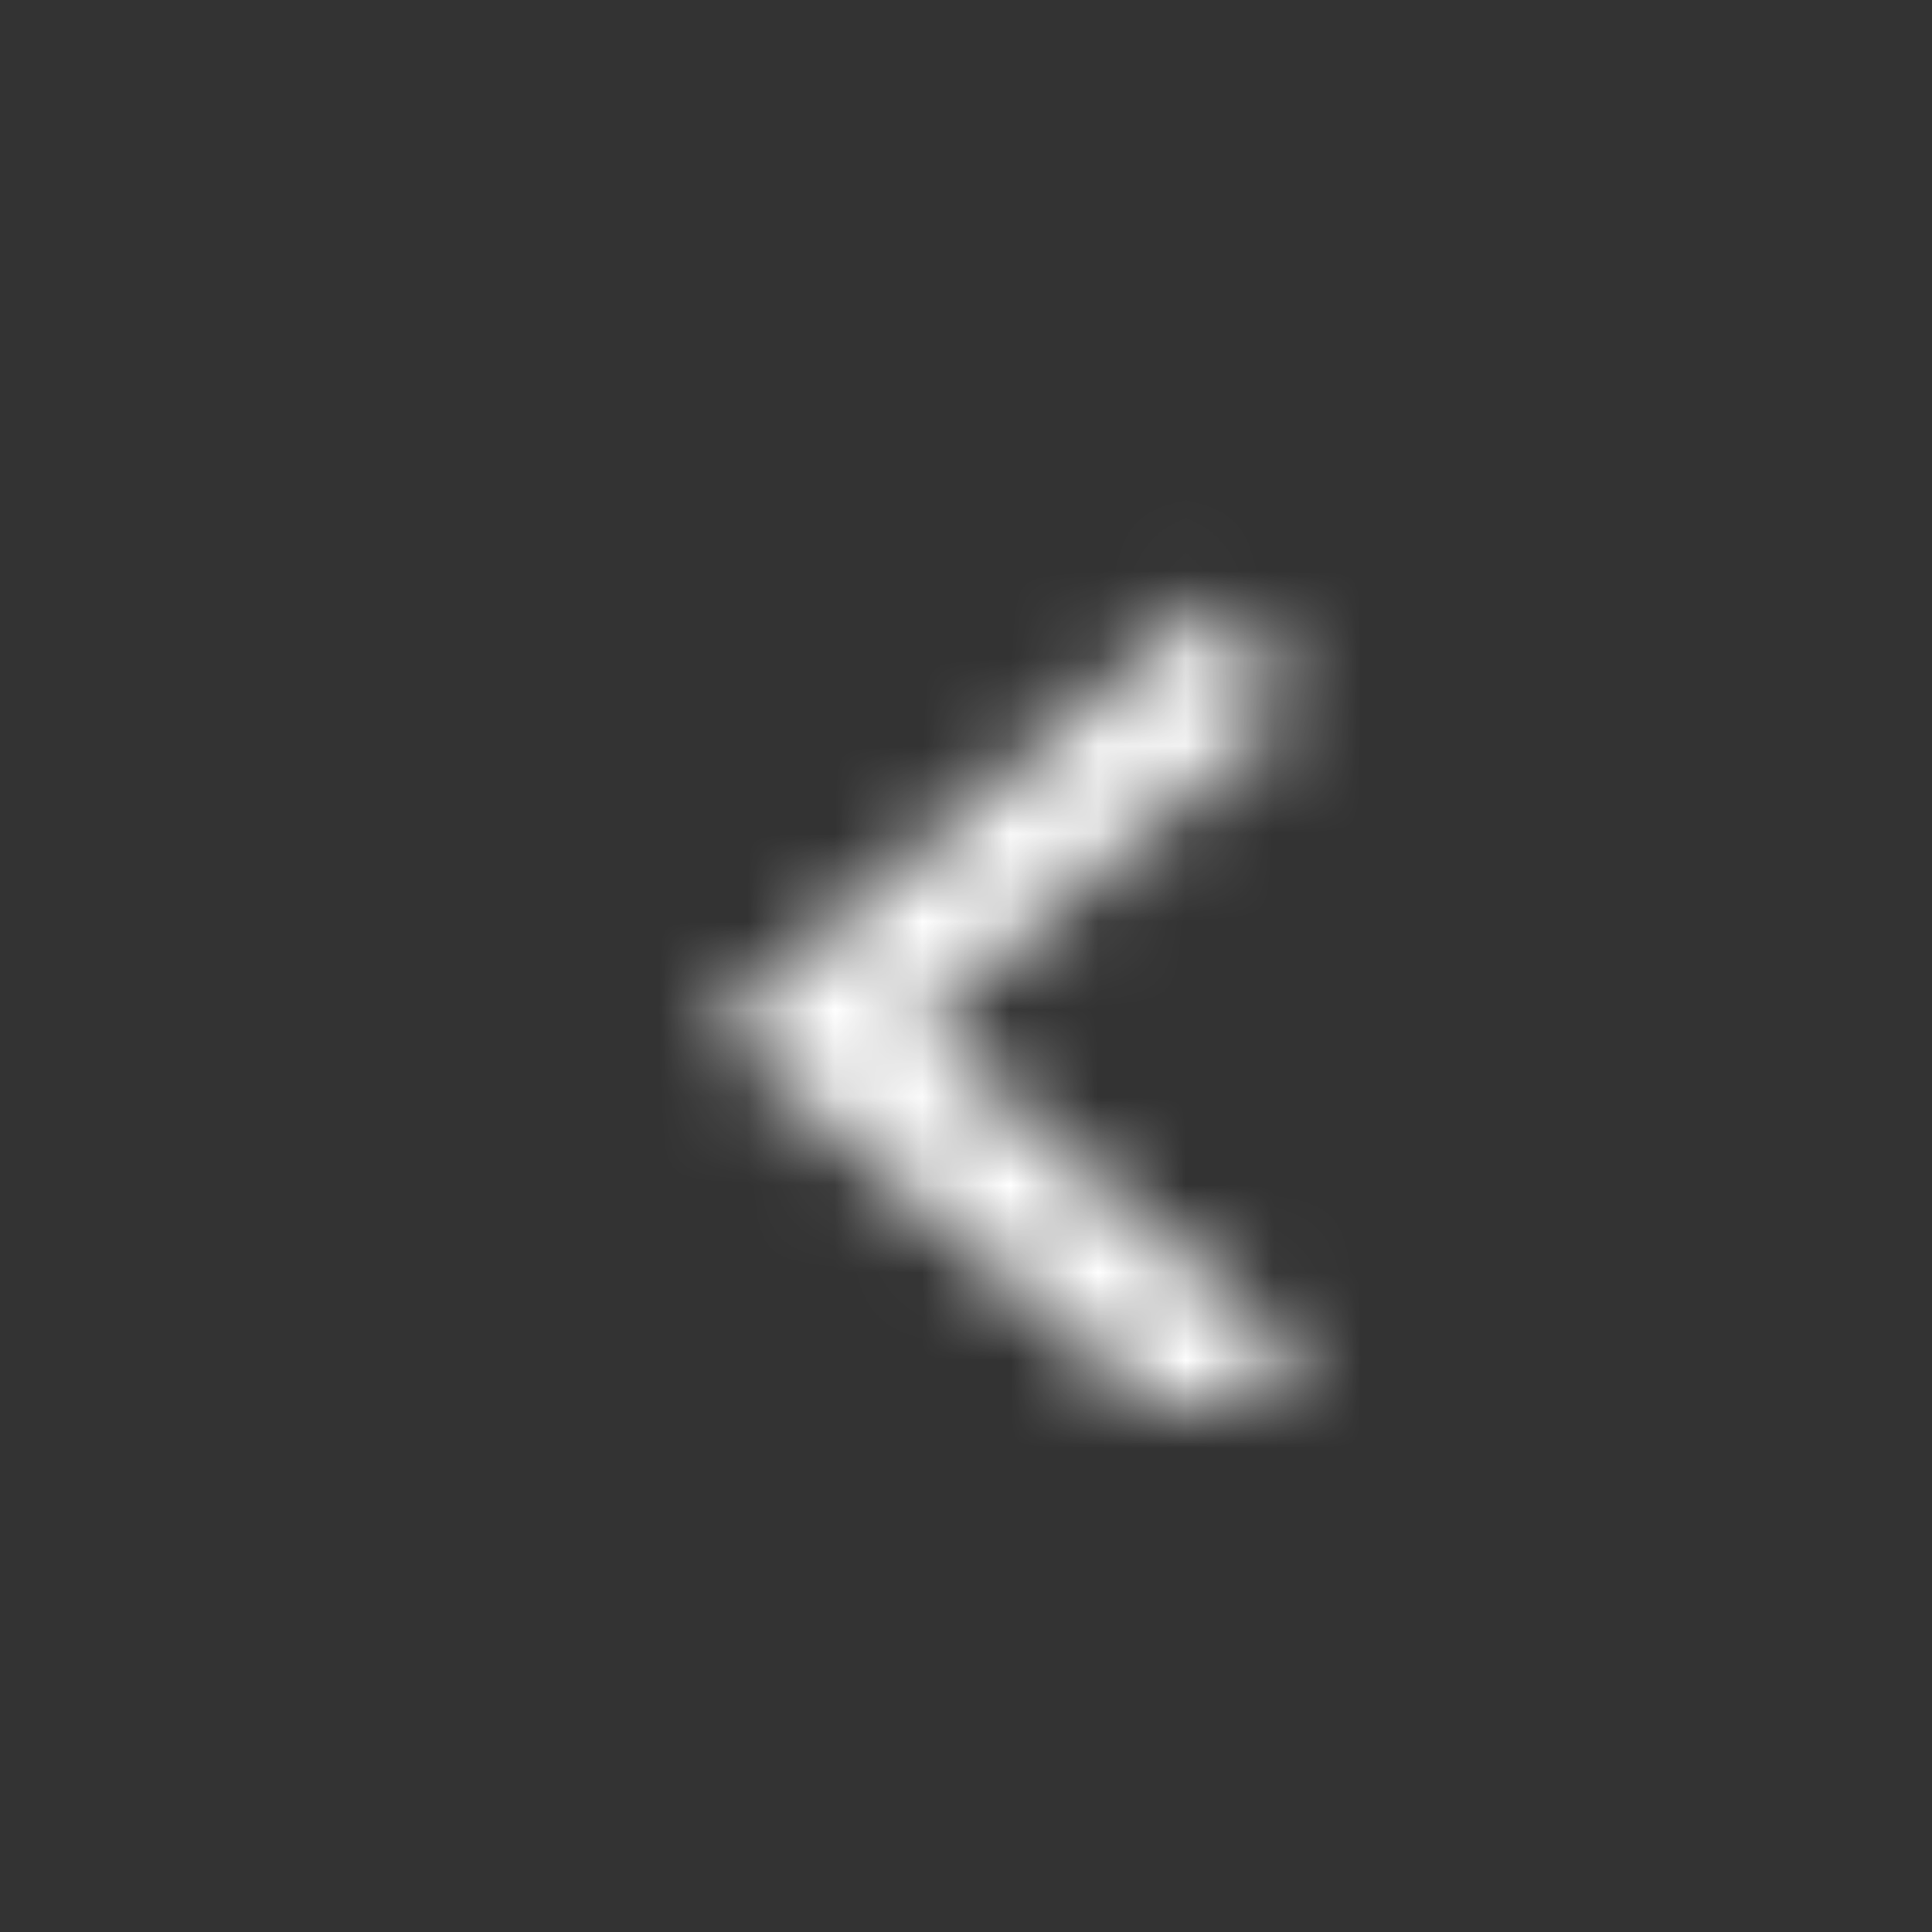 <svg xmlns="http://www.w3.org/2000/svg" xmlns:xlink="http://www.w3.org/1999/xlink" width="22" height="22">
  <rect width="100%" height="100%" fill="#333333" stroke="none"/>
  <defs>
    <path id="a" d="M.57 8.774l-1.14-.976 4.856-5.665L9.14 7.798l-1.139.976-3.716-4.336z"/>
  </defs>
  <g fill="none" fill-rule="evenodd" transform="rotate(-90 11 5)">
    <mask id="b" fill="#fff">
      <use xlink:href="#a"/>
    </mask>
    <g fill="#FFF" mask="url(#b)">
      <path d="M-35-32h74v74h-74z"/>
    </g>
  </g>
</svg>
